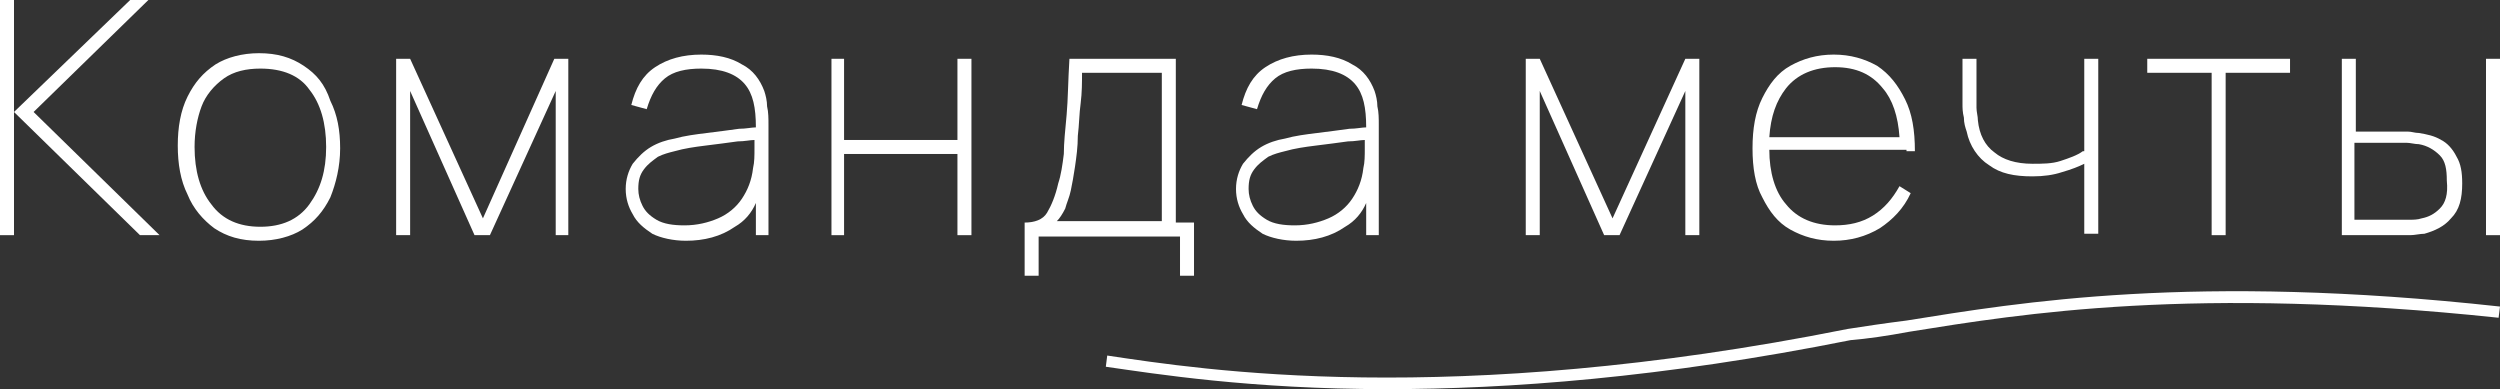 <?xml version="1.0" encoding="UTF-8"?> <svg xmlns="http://www.w3.org/2000/svg" xmlns:xlink="http://www.w3.org/1999/xlink" version="1.1" id="Layer_1" x="0px" y="0px" viewBox="0 0 178.6 27.8" style="enable-background:new 0 0 178.6 27.8;" xml:space="preserve"><rect x="0" y="0" width="178.6" height="27.8" fill="#333333" stroke="none"/> <style type="text/css"> .st0{fill:#FFFFFF;} </style> <g> <g> <path class="st0" d="M54.6,6.5C54.3,5.7,53.8,5,53,4.6c-0.8-0.5-1.8-0.7-2.9-0.7c-1.3,0-2.4,0.3-3.3,0.9c-0.9,0.6-1.4,1.5-1.7,2.7 l1.1,0.3c0.3-1,0.7-1.7,1.3-2.2c0.6-0.5,1.5-0.7,2.6-0.7c1.5,0,2.5,0.4,3.1,1.1c0.6,0.7,0.8,1.7,0.8,3.1c-0.3,0-0.7,0.1-1.2,0.1 c-0.7,0.1-1.5,0.2-2.3,0.3c-0.8,0.1-1.6,0.2-2.3,0.4c-0.6,0.1-1.2,0.3-1.7,0.6c-0.5,0.3-0.9,0.7-1.3,1.2c-0.3,0.5-0.5,1.1-0.5,1.8 c0,0.7,0.2,1.3,0.5,1.8c0.3,0.6,0.8,1,1.4,1.4c0.6,0.3,1.5,0.5,2.4,0.5c1.3,0,2.5-0.3,3.5-1c0.7-0.4,1.2-1,1.5-1.7v2.3h0.9V8.9 c0-0.4,0-0.9-0.1-1.3C54.8,7.2,54.7,6.8,54.6,6.5z M53.8,12c-0.1,0.9-0.4,1.6-0.8,2.2c-0.4,0.6-1,1.1-1.7,1.4 c-0.7,0.3-1.5,0.5-2.4,0.5c-0.8,0-1.5-0.1-2-0.4c-0.5-0.3-0.8-0.6-1-1c-0.2-0.4-0.3-0.8-0.3-1.2c0-0.6,0.1-1,0.4-1.4 c0.3-0.4,0.6-0.6,1-0.9c0.4-0.2,0.8-0.3,1.2-0.4c0.7-0.2,1.4-0.3,2.2-0.4c0.8-0.1,1.6-0.2,2.3-0.3c0.5,0,0.9-0.1,1.2-0.1 c0,0.2,0,0.4,0,0.6C53.9,11.1,53.9,11.6,53.8,12z"></path> <polygon class="st0" points="34.5,15.6 29.3,4.2 28.3,4.2 28.3,16.8 29.3,16.8 29.3,6.5 33.9,16.8 35,16.8 39.7,6.5 39.7,16.8 40.6,16.8 40.6,4.2 39.6,4.2 "></polygon> <polygon class="st0" points="10.6,0 9.3,0 1,8 10,16.8 11.4,16.8 2.4,8 "></polygon> <polygon class="st0" points="0,0 0,16.8 1,16.8 1,8 1,0 "></polygon> <path class="st0" d="M21.7,4.7c-0.9-0.6-1.9-0.9-3.2-0.9c-1.2,0-2.3,0.3-3.1,0.8c-0.9,0.6-1.5,1.3-2,2.3s-0.7,2.2-0.7,3.5 c0,1.3,0.2,2.5,0.7,3.5c0.4,1,1.1,1.8,1.9,2.4c0.9,0.6,1.9,0.9,3.2,0.9c1.2,0,2.3-0.3,3.1-0.8c0.9-0.6,1.5-1.3,2-2.3 c0.4-1,0.7-2.2,0.7-3.5c0-1.3-0.2-2.4-0.7-3.4C23.2,6,22.6,5.3,21.7,4.7z M22.1,14.6c-0.8,1.1-2,1.6-3.5,1.6 c-1.5,0-2.7-0.5-3.5-1.6c-0.8-1-1.2-2.4-1.2-4.1c0-1.1,0.2-2.1,0.5-2.9c0.3-0.8,0.9-1.5,1.6-2c0.7-0.5,1.6-0.7,2.6-0.7 c1.6,0,2.8,0.5,3.5,1.5c0.8,1,1.2,2.4,1.2,4.1C23.3,12.2,22.9,13.5,22.1,14.6z"></path> <polygon class="st0" points="68.4,10 60.3,10 60.3,4.2 59.4,4.2 59.4,16.8 60.3,16.8 60.3,11 68.4,11 68.4,16.8 69.4,16.8 69.4,4.2 68.4,4.2 "></polygon> <path class="st0" d="M136.2,10.8h0.6c0-1.5-0.2-2.7-0.7-3.7c-0.5-1-1.1-1.8-2-2.4c-0.9-0.5-1.9-0.8-3.1-0.8 c-1.2,0-2.2,0.3-3.1,0.8c-0.9,0.5-1.5,1.3-2,2.3c-0.5,1-0.7,2.2-0.7,3.6c0,1.4,0.2,2.6,0.7,3.5c0.5,1,1.1,1.8,2,2.3 c0.9,0.5,1.9,0.8,3.1,0.8c1.2,0,2.3-0.3,3.3-0.9c0.9-0.6,1.7-1.4,2.2-2.5l-0.8-0.5c-0.5,0.9-1.1,1.6-1.9,2.1 c-0.8,0.5-1.7,0.7-2.7,0.7c-1.5,0-2.7-0.5-3.5-1.5c-0.8-0.9-1.2-2.3-1.2-3.9h9.4H136.2z M127.6,6.3c0.8-1,2-1.5,3.5-1.5 c1.5,0,2.6,0.5,3.4,1.5c0.7,0.8,1.1,2,1.2,3.5h-9.3C126.5,8.3,126.9,7.2,127.6,6.3z"></path> <path class="st0" d="M84,4.2h-7.6c-0.1,1.6-0.1,2.9-0.2,4c-0.1,1.1-0.2,2-0.2,2.8c-0.1,0.8-0.2,1.5-0.4,2.1 c-0.2,0.9-0.5,1.6-0.8,2.1c-0.3,0.5-0.9,0.7-1.6,0.7v3.8h1v-2.8h10.1v2.8h1v-3.8H84V4.2z M83,15.8h-7.5c0.2-0.2,0.4-0.5,0.6-0.9 c0.1-0.4,0.3-0.8,0.4-1.3c0.1-0.5,0.2-1,0.3-1.7c0.1-0.7,0.2-1.4,0.2-2.2c0.1-0.8,0.1-1.6,0.2-2.3c0.1-0.8,0.1-1.5,0.1-2.2H83 V15.8z"></path> <polygon class="st0" points="153.4,5.2 158,5.2 158,16.8 159,16.8 159,5.2 163.6,5.2 163.6,4.2 153.4,4.2 "></polygon> <rect x="177.6" y="4.2" class="st0" width="1" height="12.6"></rect> <path class="st0" d="M174.4,10c-0.5-0.3-1-0.4-1.6-0.5c-0.3,0-0.5-0.1-0.8-0.1c-0.3,0-0.6,0-1,0h-2.7V4.2h-1l0,12.6h3.9 c0.4,0,0.7,0,1,0c0.3,0,0.7-0.1,1-0.1c0.7-0.2,1.4-0.5,1.9-1.1c0.6-0.6,0.8-1.4,0.8-2.5c0-0.8-0.1-1.4-0.4-1.9 C175.2,10.6,174.8,10.2,174.4,10z M174.3,14.9c-0.4,0.4-0.8,0.6-1.3,0.7c-0.3,0.1-0.6,0.1-1,0.1c-0.4,0-0.8,0-1.1,0h-2.7v-5.5h2.7 c0.3,0,0.6,0,1,0c0.3,0,0.6,0.1,0.9,0.1c0.6,0.1,1.1,0.4,1.5,0.8c0.4,0.4,0.5,1,0.5,1.8C174.9,13.9,174.7,14.5,174.3,14.9z"></path> <path class="st0" d="M98.2,6.5c-0.3-0.8-0.8-1.5-1.6-1.9c-0.8-0.5-1.8-0.7-2.9-0.7c-1.3,0-2.4,0.3-3.3,0.9 c-0.9,0.6-1.4,1.5-1.7,2.7l1.1,0.3c0.3-1,0.7-1.7,1.3-2.2c0.6-0.5,1.5-0.7,2.6-0.7c1.5,0,2.5,0.4,3.1,1.1c0.6,0.7,0.8,1.7,0.8,3.1 c-0.3,0-0.7,0.1-1.2,0.1c-0.7,0.1-1.5,0.2-2.3,0.3c-0.8,0.1-1.6,0.2-2.3,0.4c-0.6,0.1-1.2,0.3-1.7,0.6c-0.5,0.3-0.9,0.7-1.3,1.2 c-0.3,0.5-0.5,1.1-0.5,1.8c0,0.7,0.2,1.3,0.5,1.8c0.3,0.6,0.8,1,1.4,1.4c0.6,0.3,1.5,0.5,2.4,0.5c1.3,0,2.5-0.3,3.5-1 c0.7-0.4,1.2-1,1.5-1.7v2.3h0.9V8.9c0-0.4,0-0.9-0.1-1.3C98.4,7.2,98.3,6.8,98.2,6.5z M97.4,12c-0.1,0.9-0.4,1.6-0.8,2.2 c-0.4,0.6-1,1.1-1.7,1.4c-0.7,0.3-1.5,0.5-2.4,0.5c-0.8,0-1.5-0.1-2-0.4c-0.5-0.3-0.8-0.6-1-1c-0.2-0.4-0.3-0.8-0.3-1.2 c0-0.6,0.1-1,0.4-1.4c0.3-0.4,0.6-0.6,1-0.9c0.4-0.2,0.8-0.3,1.2-0.4c0.7-0.2,1.4-0.3,2.2-0.4c0.8-0.1,1.6-0.2,2.3-0.3 c0.5,0,0.9-0.1,1.2-0.1c0,0.2,0,0.4,0,0.6C97.5,11.1,97.5,11.6,97.4,12z"></path> <polygon class="st0" points="115.2,15.6 110,4.2 109,4.2 109,16.8 110,16.8 110,6.5 114.6,16.8 115.7,16.8 120.4,6.5 120.4,16.8 121.4,16.8 121.4,4.2 120.4,4.2 "></polygon> <path class="st0" d="M148.8,10.8c-0.4,0.3-1,0.5-1.6,0.7c-0.6,0.2-1.3,0.2-2,0.2c-1.2,0-2.1-0.3-2.7-0.8c-0.7-0.5-1.1-1.3-1.2-2.3 c0-0.3-0.1-0.6-0.1-0.9c0-0.3,0-0.6,0-1V4.2h-1v2.6c0,0.1,0,0.3,0,0.6c0,0.3,0,0.6,0.1,1c0,0.4,0.1,0.7,0.2,1 c0.2,1,0.8,1.9,1.6,2.4c0.8,0.6,1.8,0.8,3.1,0.8c0.8,0,1.5-0.1,2.1-0.3c0.7-0.2,1.2-0.4,1.6-0.6v5h1V4.2h-1V10.8z"></path> </g> <g> <path class="st0" d="M99.1,27.8c-9.8,0-16.6-1.1-20.1-1.6l0.1-0.8c6.7,1,24.4,3.8,52.9-1.9c1.3-0.2,2.6-0.4,4.2-0.6 c8.1-1.3,20.5-3.4,42.4-1l-0.1,0.8c-21.8-2.3-34-0.3-42.1,1c-1.6,0.3-3,0.5-4.2,0.6C118.7,27,107.7,27.8,99.1,27.8z"></path> </g> </g> </svg> 